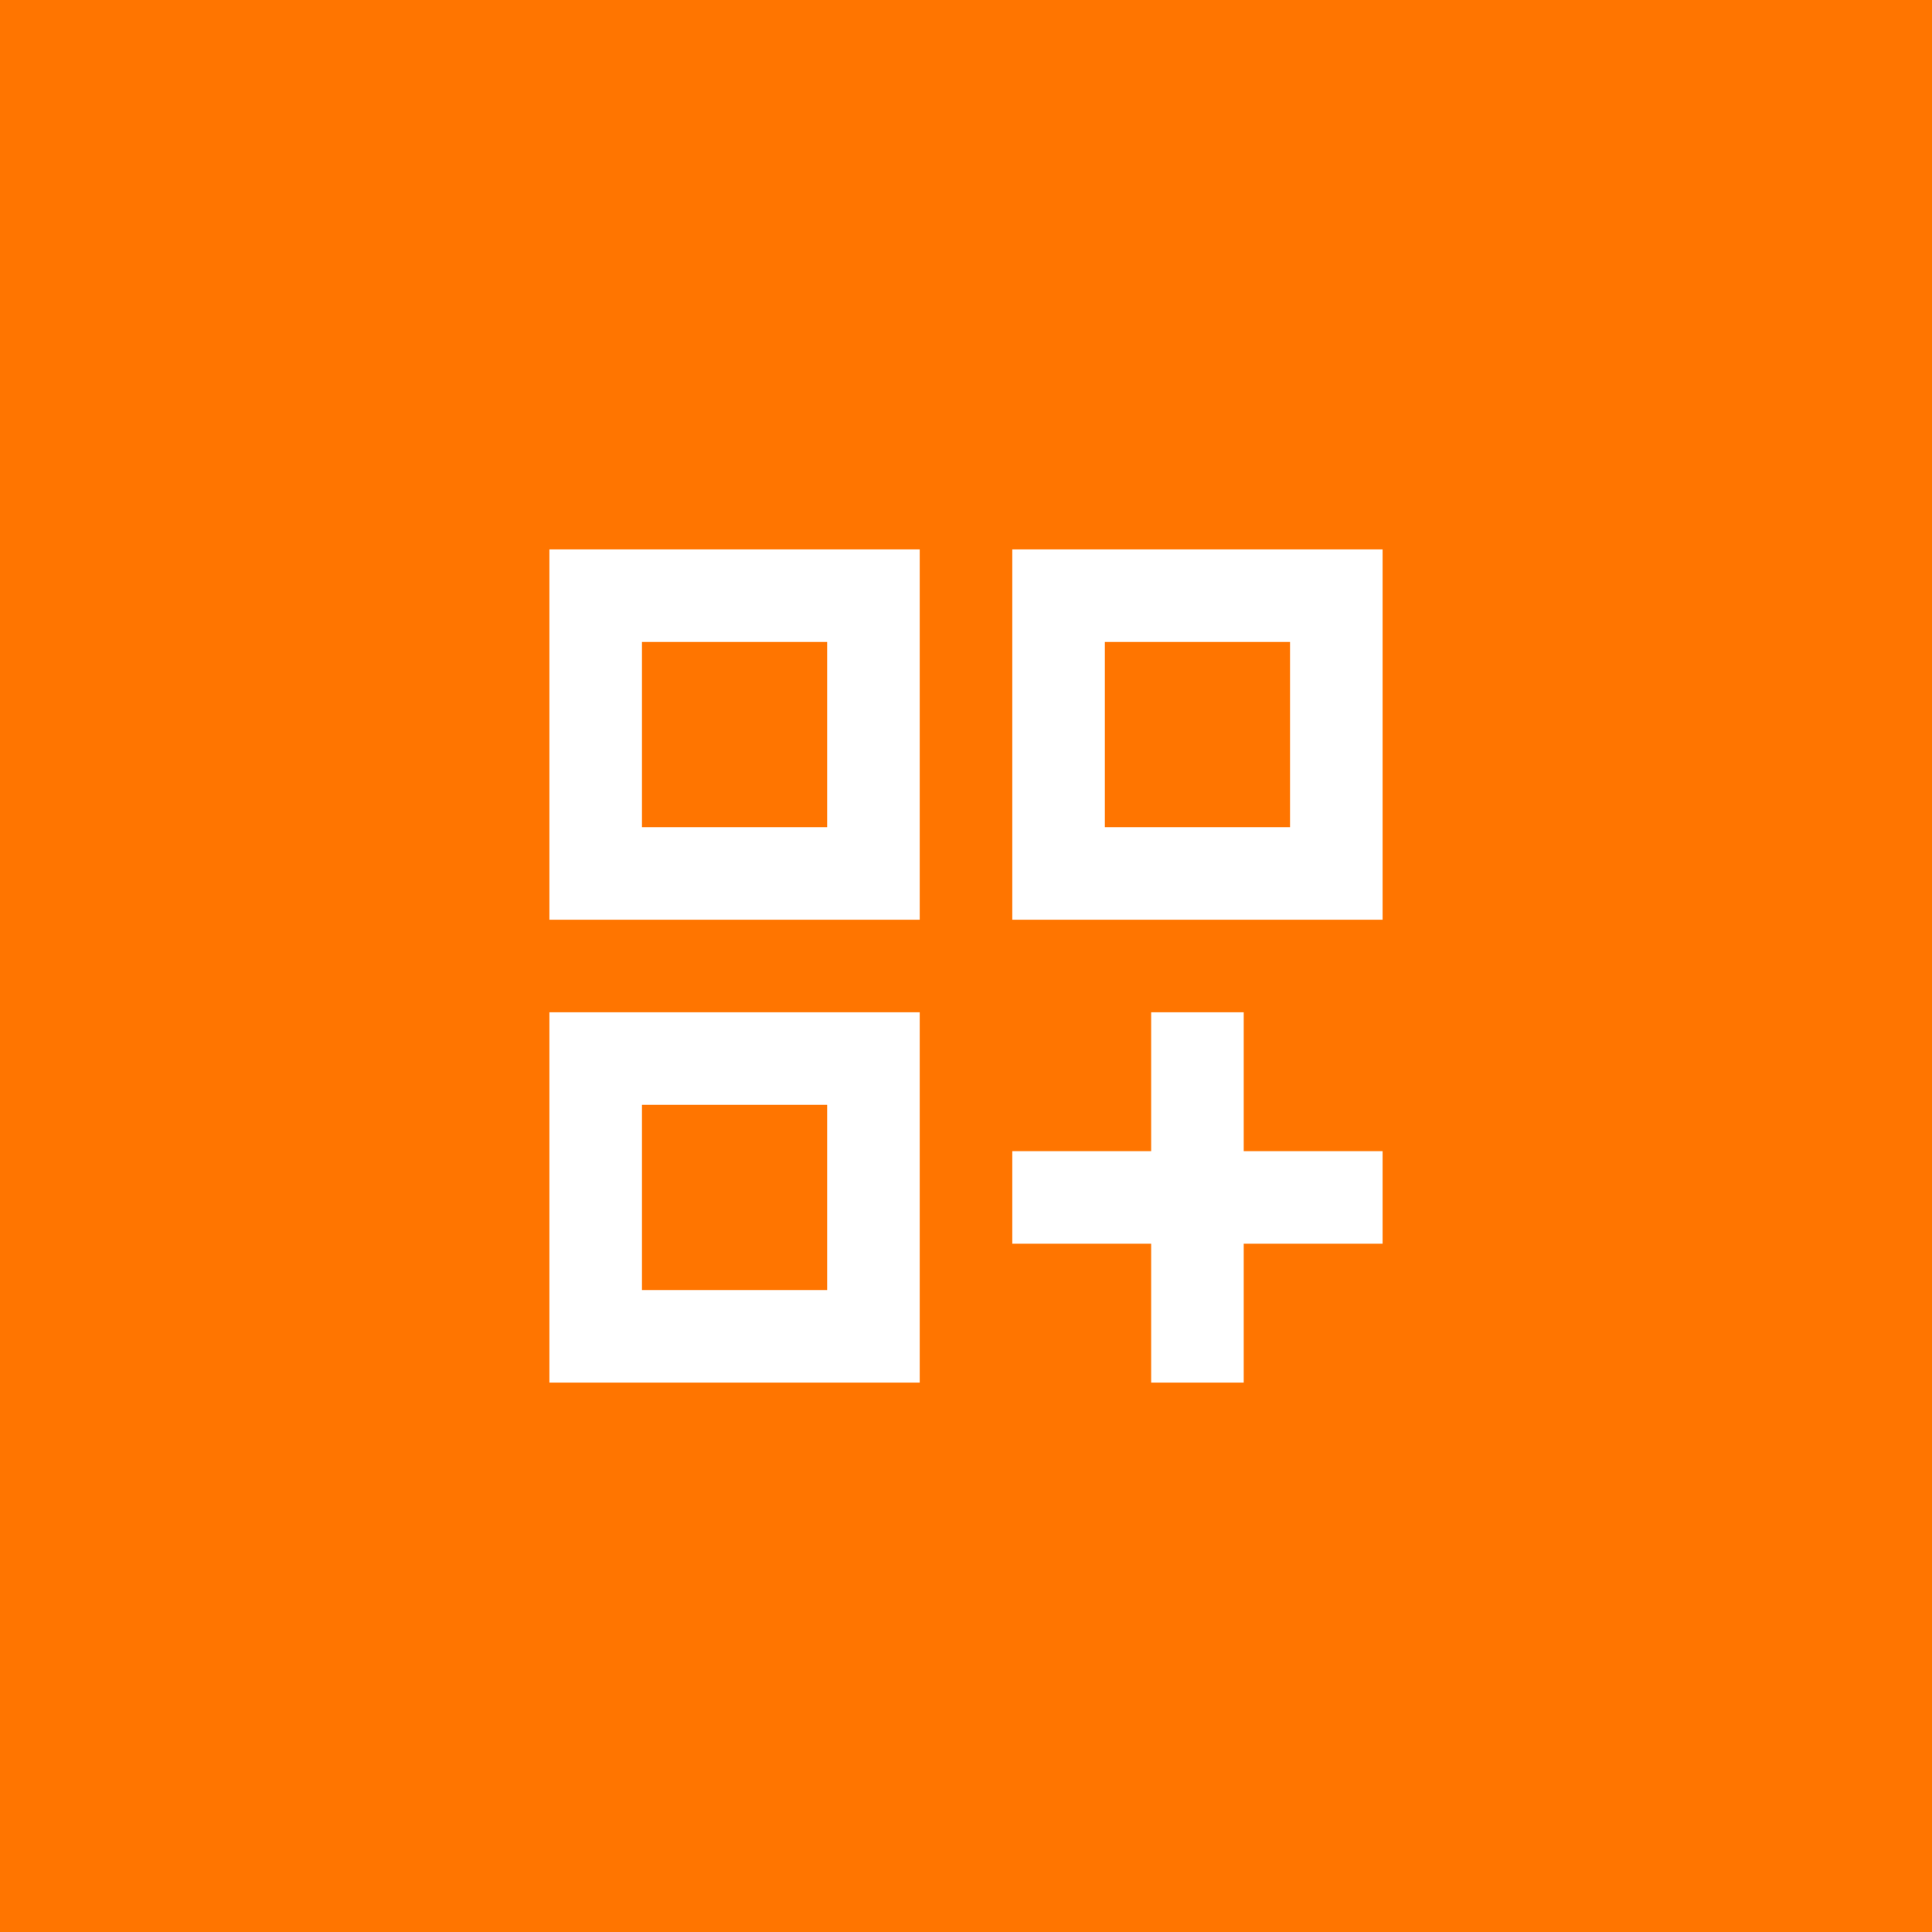 <?xml version="1.0" encoding="UTF-8"?> <svg xmlns="http://www.w3.org/2000/svg" width="80" height="80" fill="none"><path fill="#FF7500" d="M0 0h80v80H0z"></path><path d="M22.75 38.083h15.333V22.75H22.75v15.333Zm3.833-11.5h7.667v7.667h-7.667v-7.667ZM41.917 22.75v15.333H57.25V22.75H41.917Zm11.5 11.5H45.75v-7.667h7.667v7.667ZM22.75 57.25h15.333V41.917H22.75V57.25Zm3.833-11.5h7.667v7.667h-7.667V45.75ZM51.5 41.917h-3.833v5.75h-5.75V51.5h5.75v5.75H51.5V51.5h5.75v-3.833H51.5v-5.75Z" fill="#fff"></path></svg> 